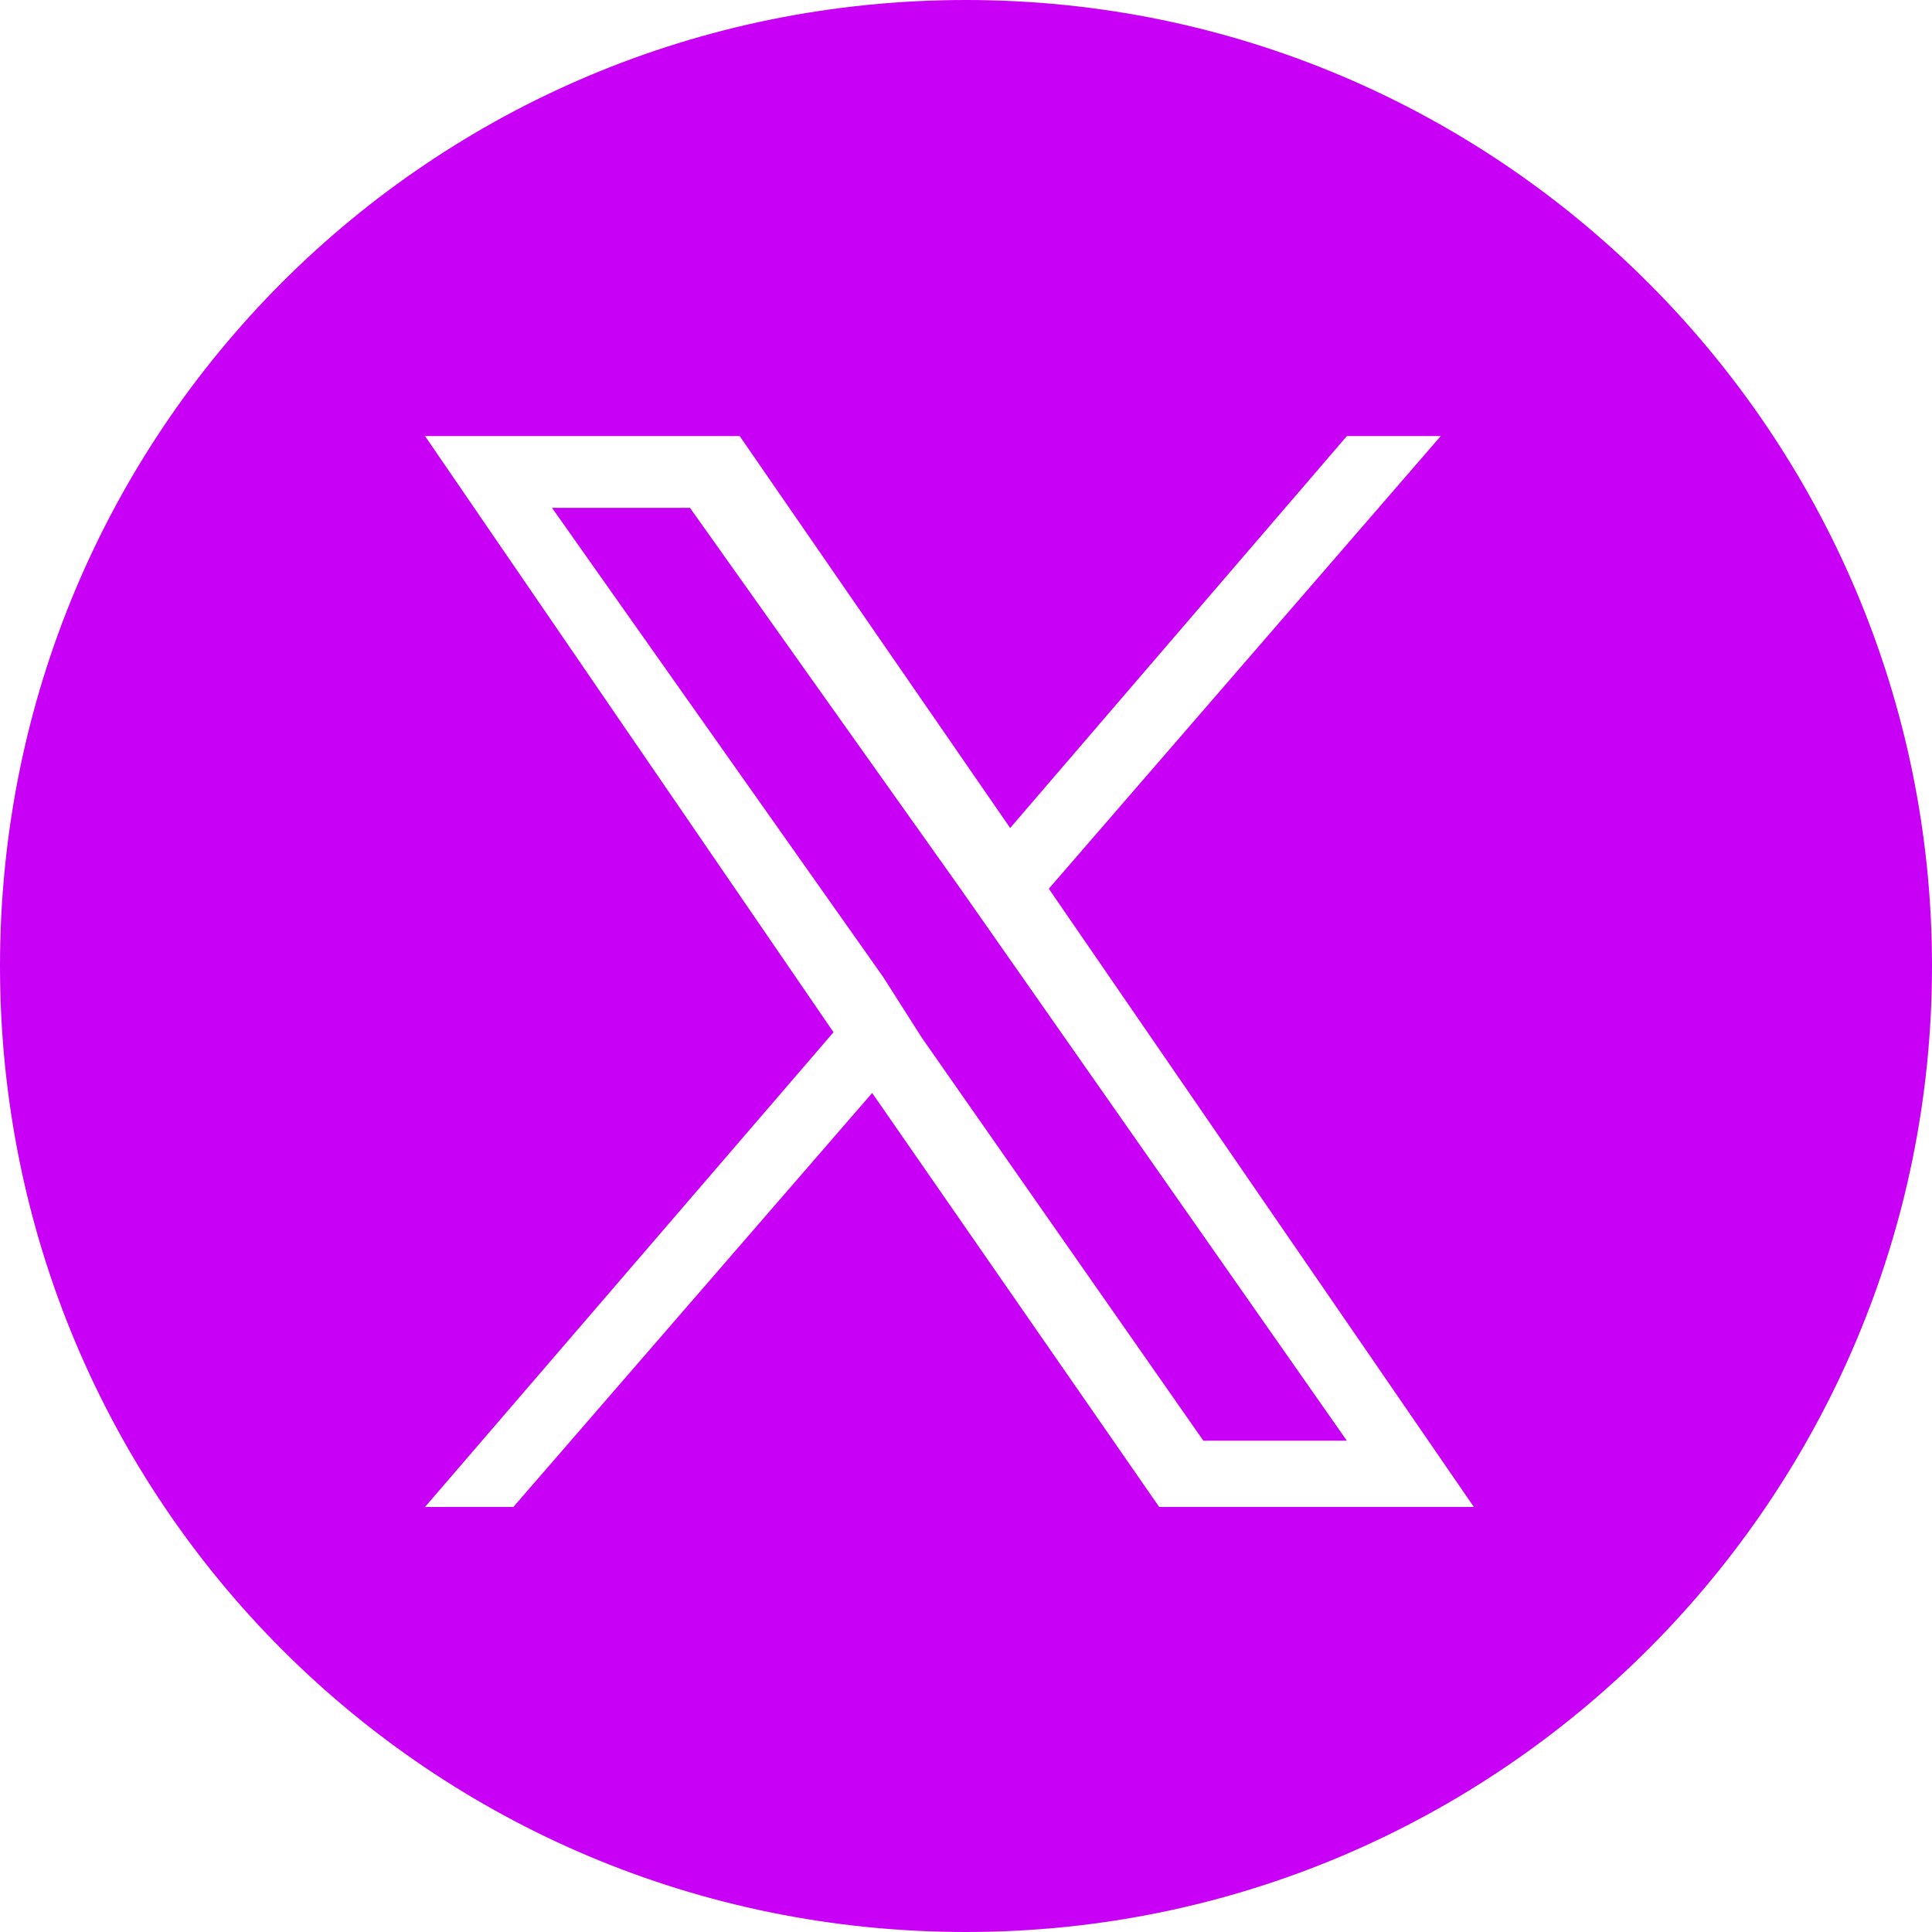 <?xml version="1.0" encoding="utf-8"?>
<!-- Generator: Adobe Illustrator 28.0.0, SVG Export Plug-In . SVG Version: 6.00 Build 0)  -->
<svg version="1.1" id="Layer_1" xmlns="http://www.w3.org/2000/svg" xmlns:xlink="http://www.w3.org/1999/xlink" x="0px" y="0px"
	 viewBox="0 0 35 35" style="enable-background:new 0 0 35 35;" xml:space="preserve">
<style type="text/css">
	.st0{fill:#C900F6;}
</style>
<g>
	<polygon class="st0" points="17.4,16.1 12.5,9.2 10,9.2 16,17.7 16.7,18.8 16.7,18.8 21.8,26.1 24.4,26.1 18.1,17.1 	"/>
	<path class="st0" d="M17.5,0C7.8,0,0,7.8,0,17.5S7.8,35,17.5,35S35,27.1,35,17.5S27.2,0,17.5,0z M21,27.3l-5.2-7.5l-6.5,7.5H7.7
		l7.4-8.6L7.7,7.9h5.7l4.9,7.1l6.1-7.1h1.7L19,16.1h0l7.7,11.2H21z"/>
</g>
</svg>
